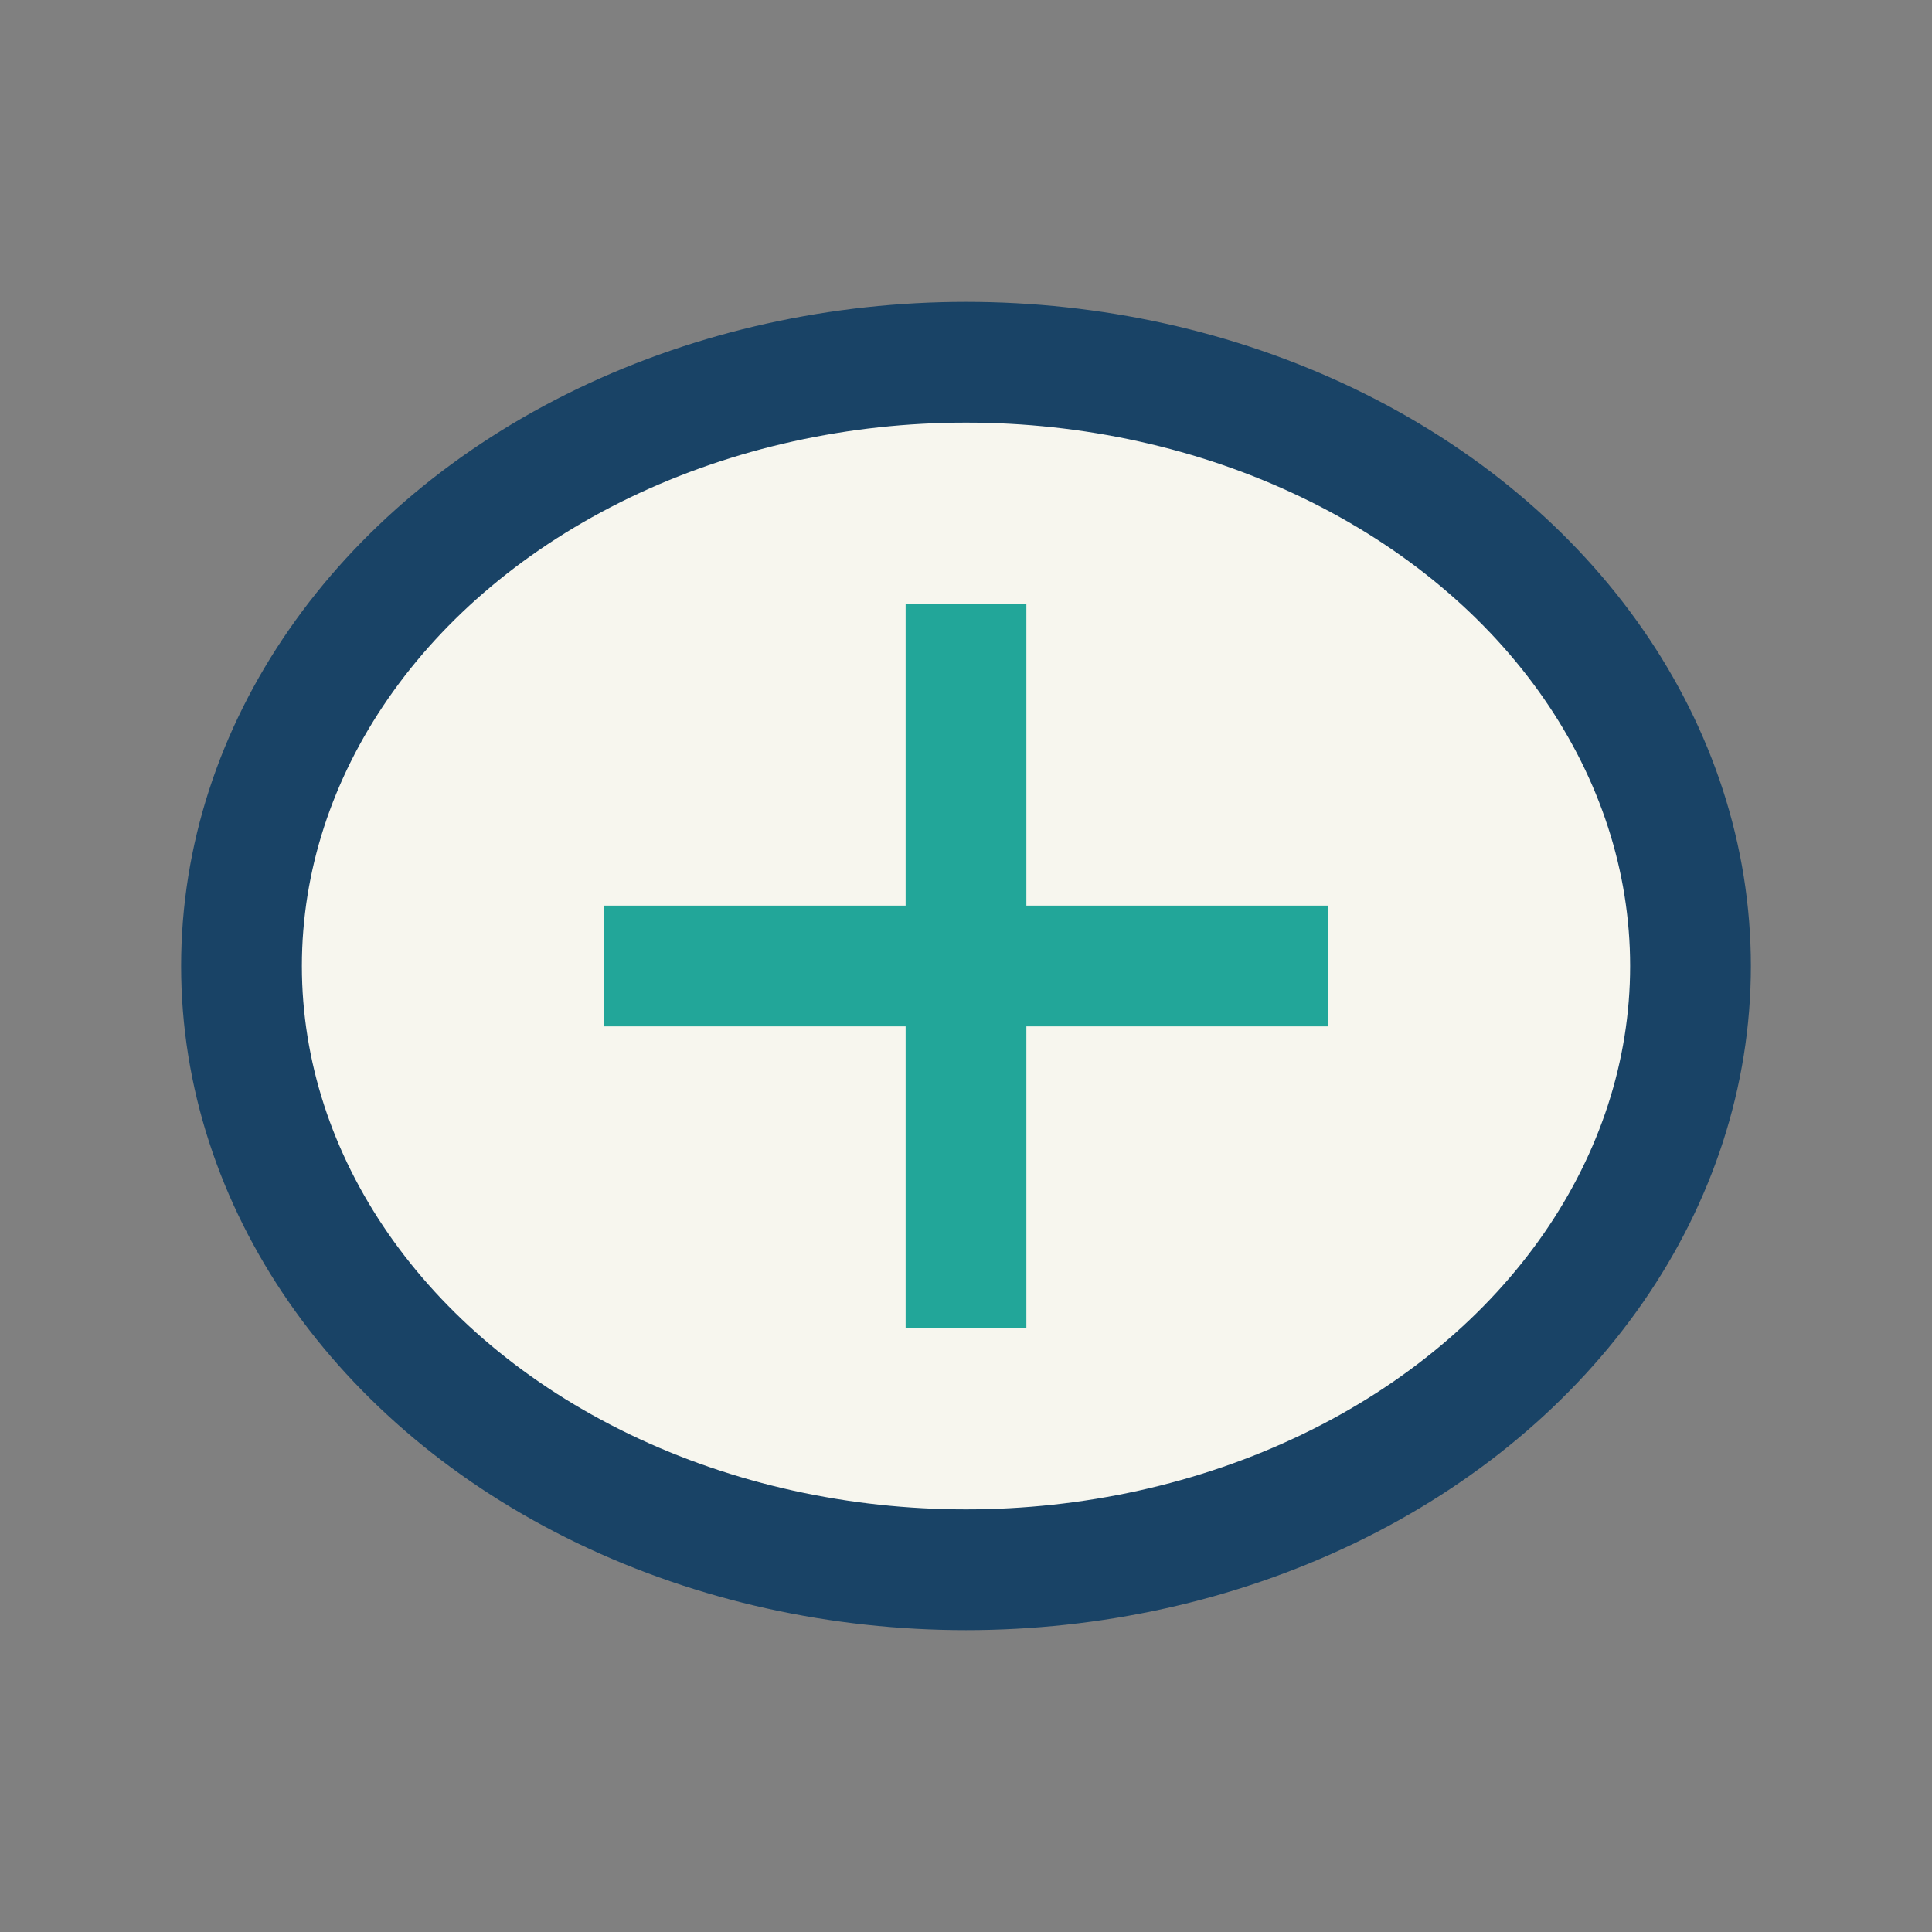 <?xml version="1.0" encoding="UTF-8"?>
<svg xmlns="http://www.w3.org/2000/svg" width="32" height="32" viewBox="0 0 32 32"><rect x="0" y="0" width="32" height="32" fill="#808080" stroke="none"/><ellipse cx="16" cy="16" rx="12" ry="10" fill="#F7F6EE" stroke="#194366" stroke-width="2"/><path d="M10 16h12M16 10v12" stroke="#22A699" stroke-width="2"/></svg>